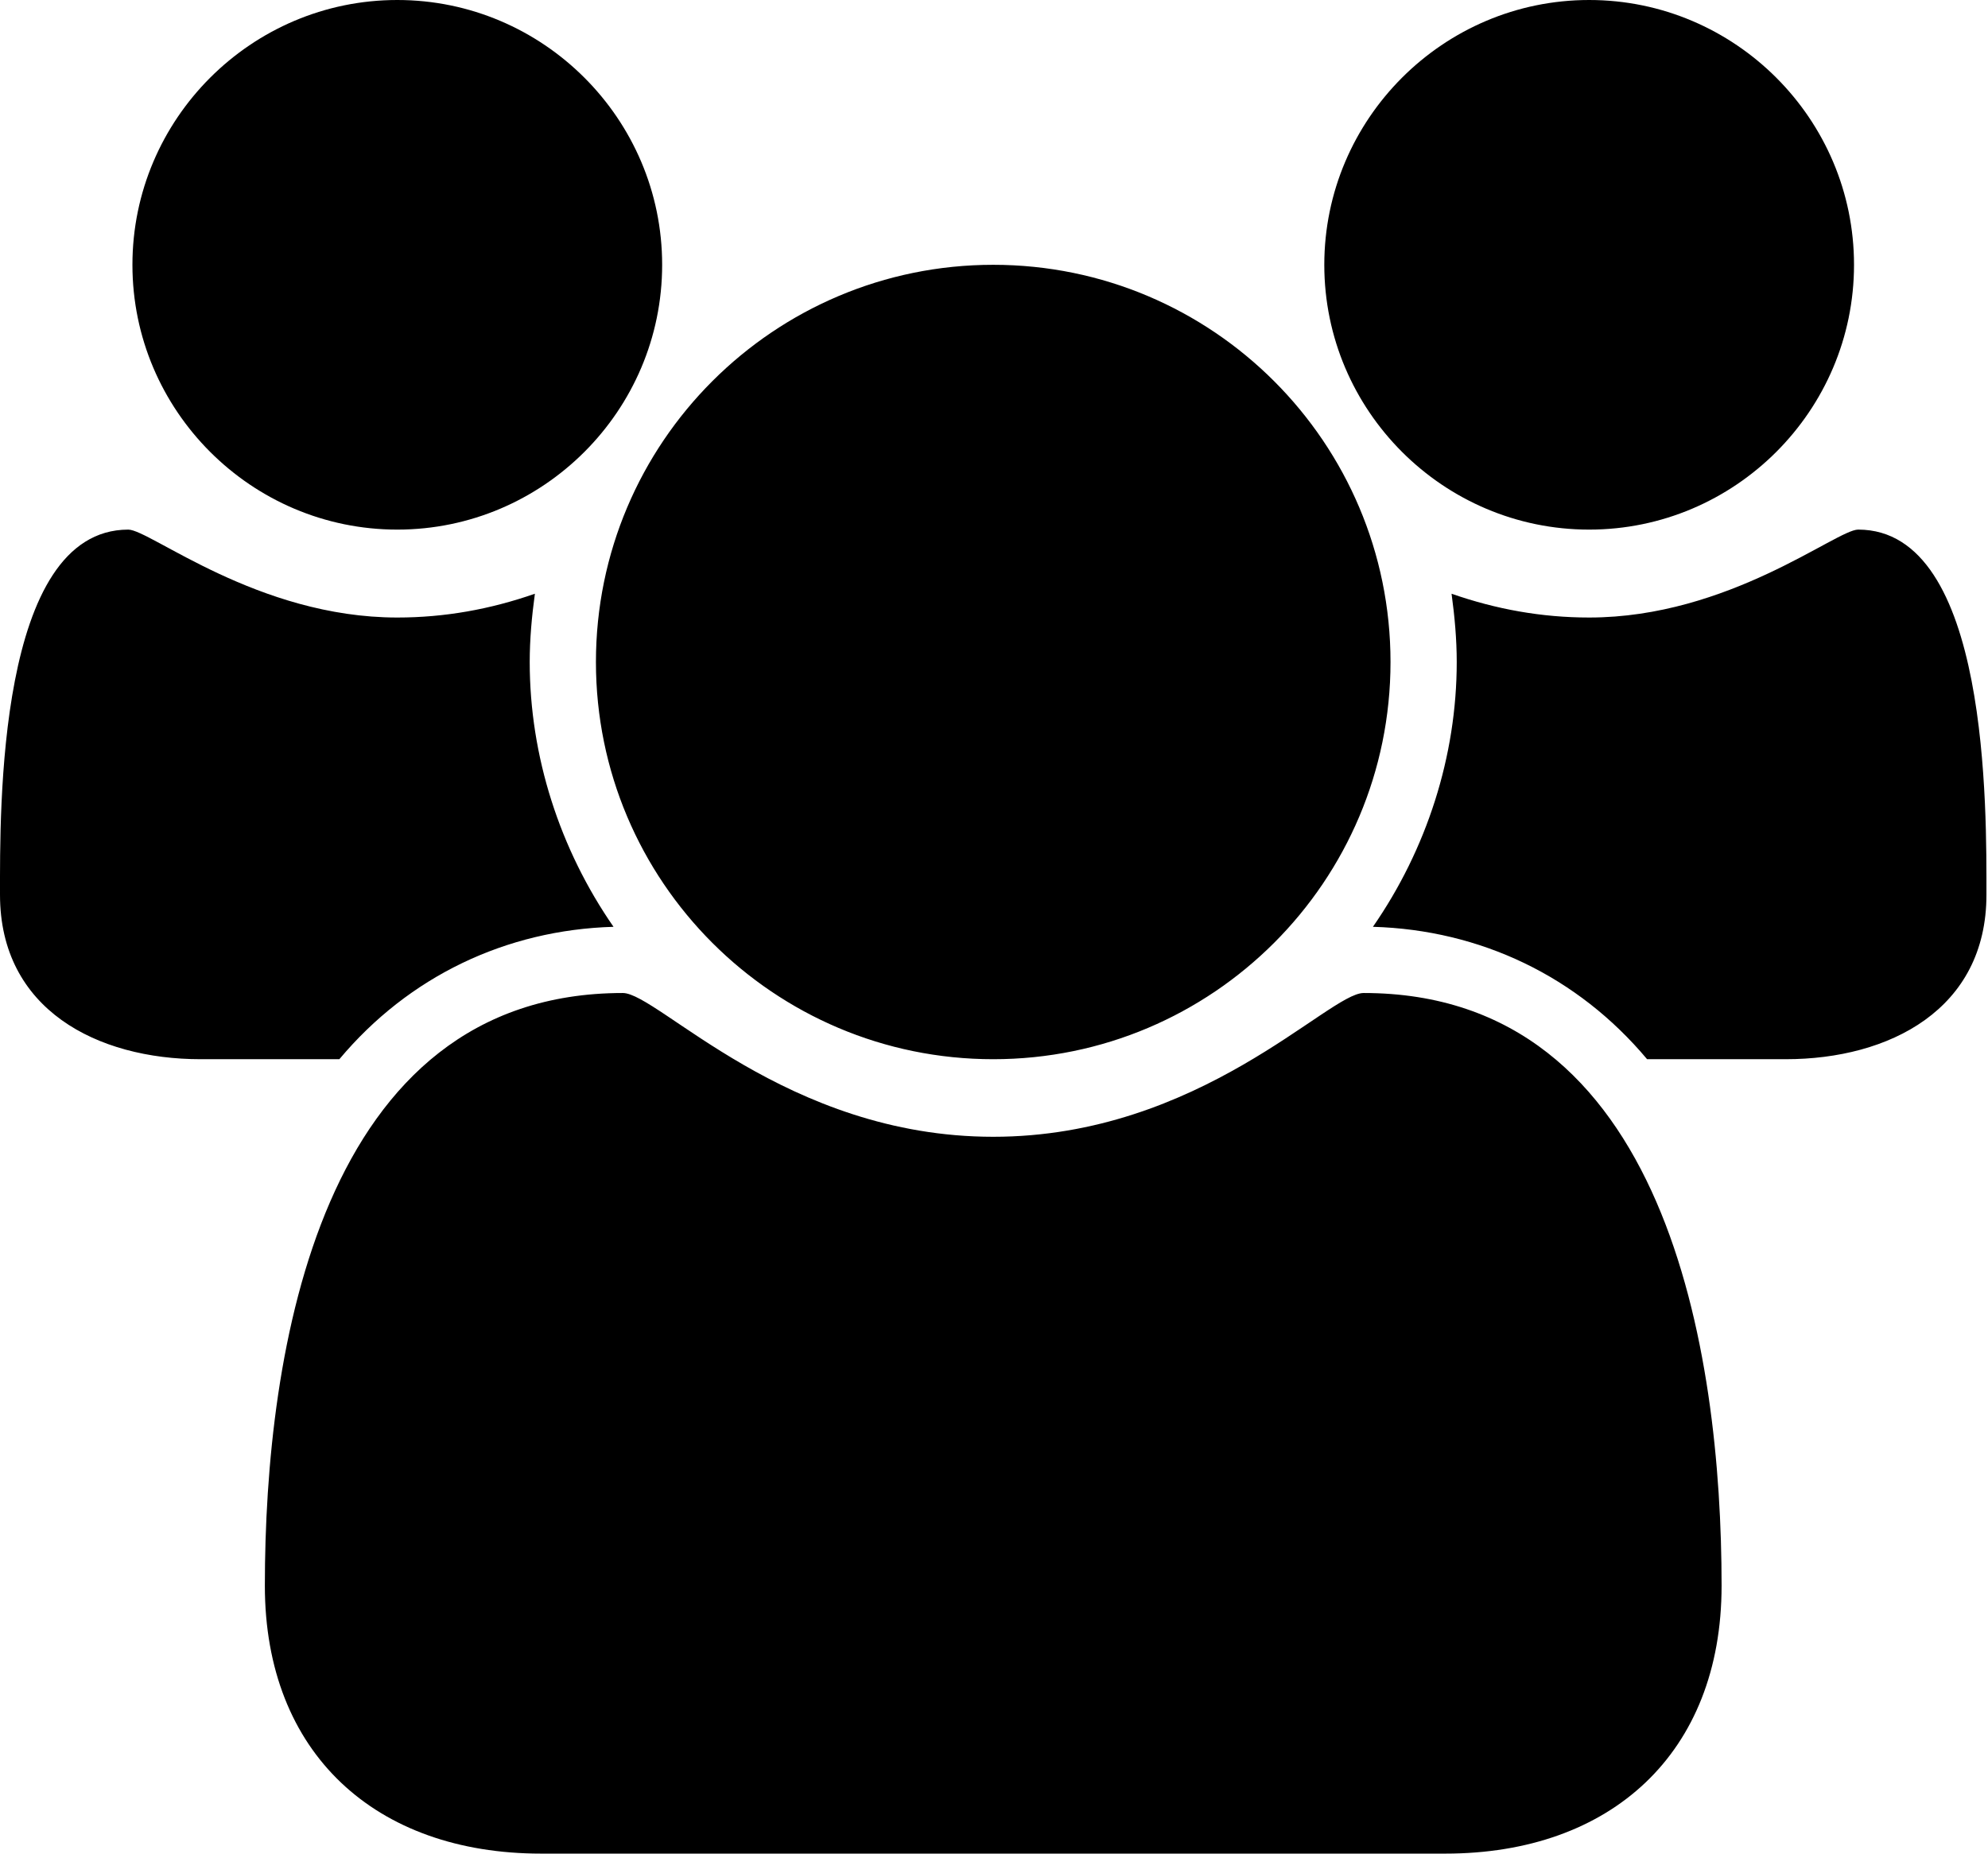 <svg version="1.1" xmlns="http://www.w3.org/2000/svg" width="549" height="512" viewBox="0 0 549 512"><title>group</title><path d="M169.429 256c-29.715 0.857-56.572 13.714-75.715 36.572h-38.285c-28.572 0-55.428-13.714-55.428-45.428 0-23.143-0.857-100.857 35.428-100.857 6 0 35.715 24.285 74.285 24.285 13.143 0 25.715-2.286 38-6.572-0.857 6.286-1.429 12.572-1.429 18.857 0 26 8.286 51.715 23.143 73.143zM475.428 438c0 46.286-30.572 74-76.286 74h-249.714c-45.715 0-76.285-27.714-76.285-74 0-64.572 15.143-163.714 98.857-163.714 9.714 0 45.143 39.714 102.286 39.714s92.572-39.714 102.286-39.714c83.714 0 98.857 99.143 98.857 163.714zM182.857 73.143c0 40.285-32.857 73.143-73.143 73.143s-73.143-32.857-73.143-73.143 32.857-73.143 73.143-73.143 73.143 32.857 73.143 73.143zM384 182.857c0 60.571-49.143 109.715-109.714 109.715s-109.714-49.143-109.714-109.714 49.143-109.715 109.714-109.715 109.714 49.143 109.714 109.715zM548.572 247.143c0 31.715-26.857 45.429-55.428 45.429h-38.286c-19.143-22.857-46-35.714-75.714-36.572 14.857-21.428 23.143-47.143 23.143-73.143 0-6.286-0.572-12.571-1.428-18.857 12.286 4.286 24.857 6.572 38 6.572 38.572 0 68.286-24.286 74.285-24.286 36.285 0 35.428 77.714 35.428 100.857zM512 73.143c0 40.285-32.857 73.143-73.143 73.143s-73.143-32.857-73.143-73.143 32.857-73.143 73.143-73.143 73.143 32.857 73.143 73.143z"></path></svg>